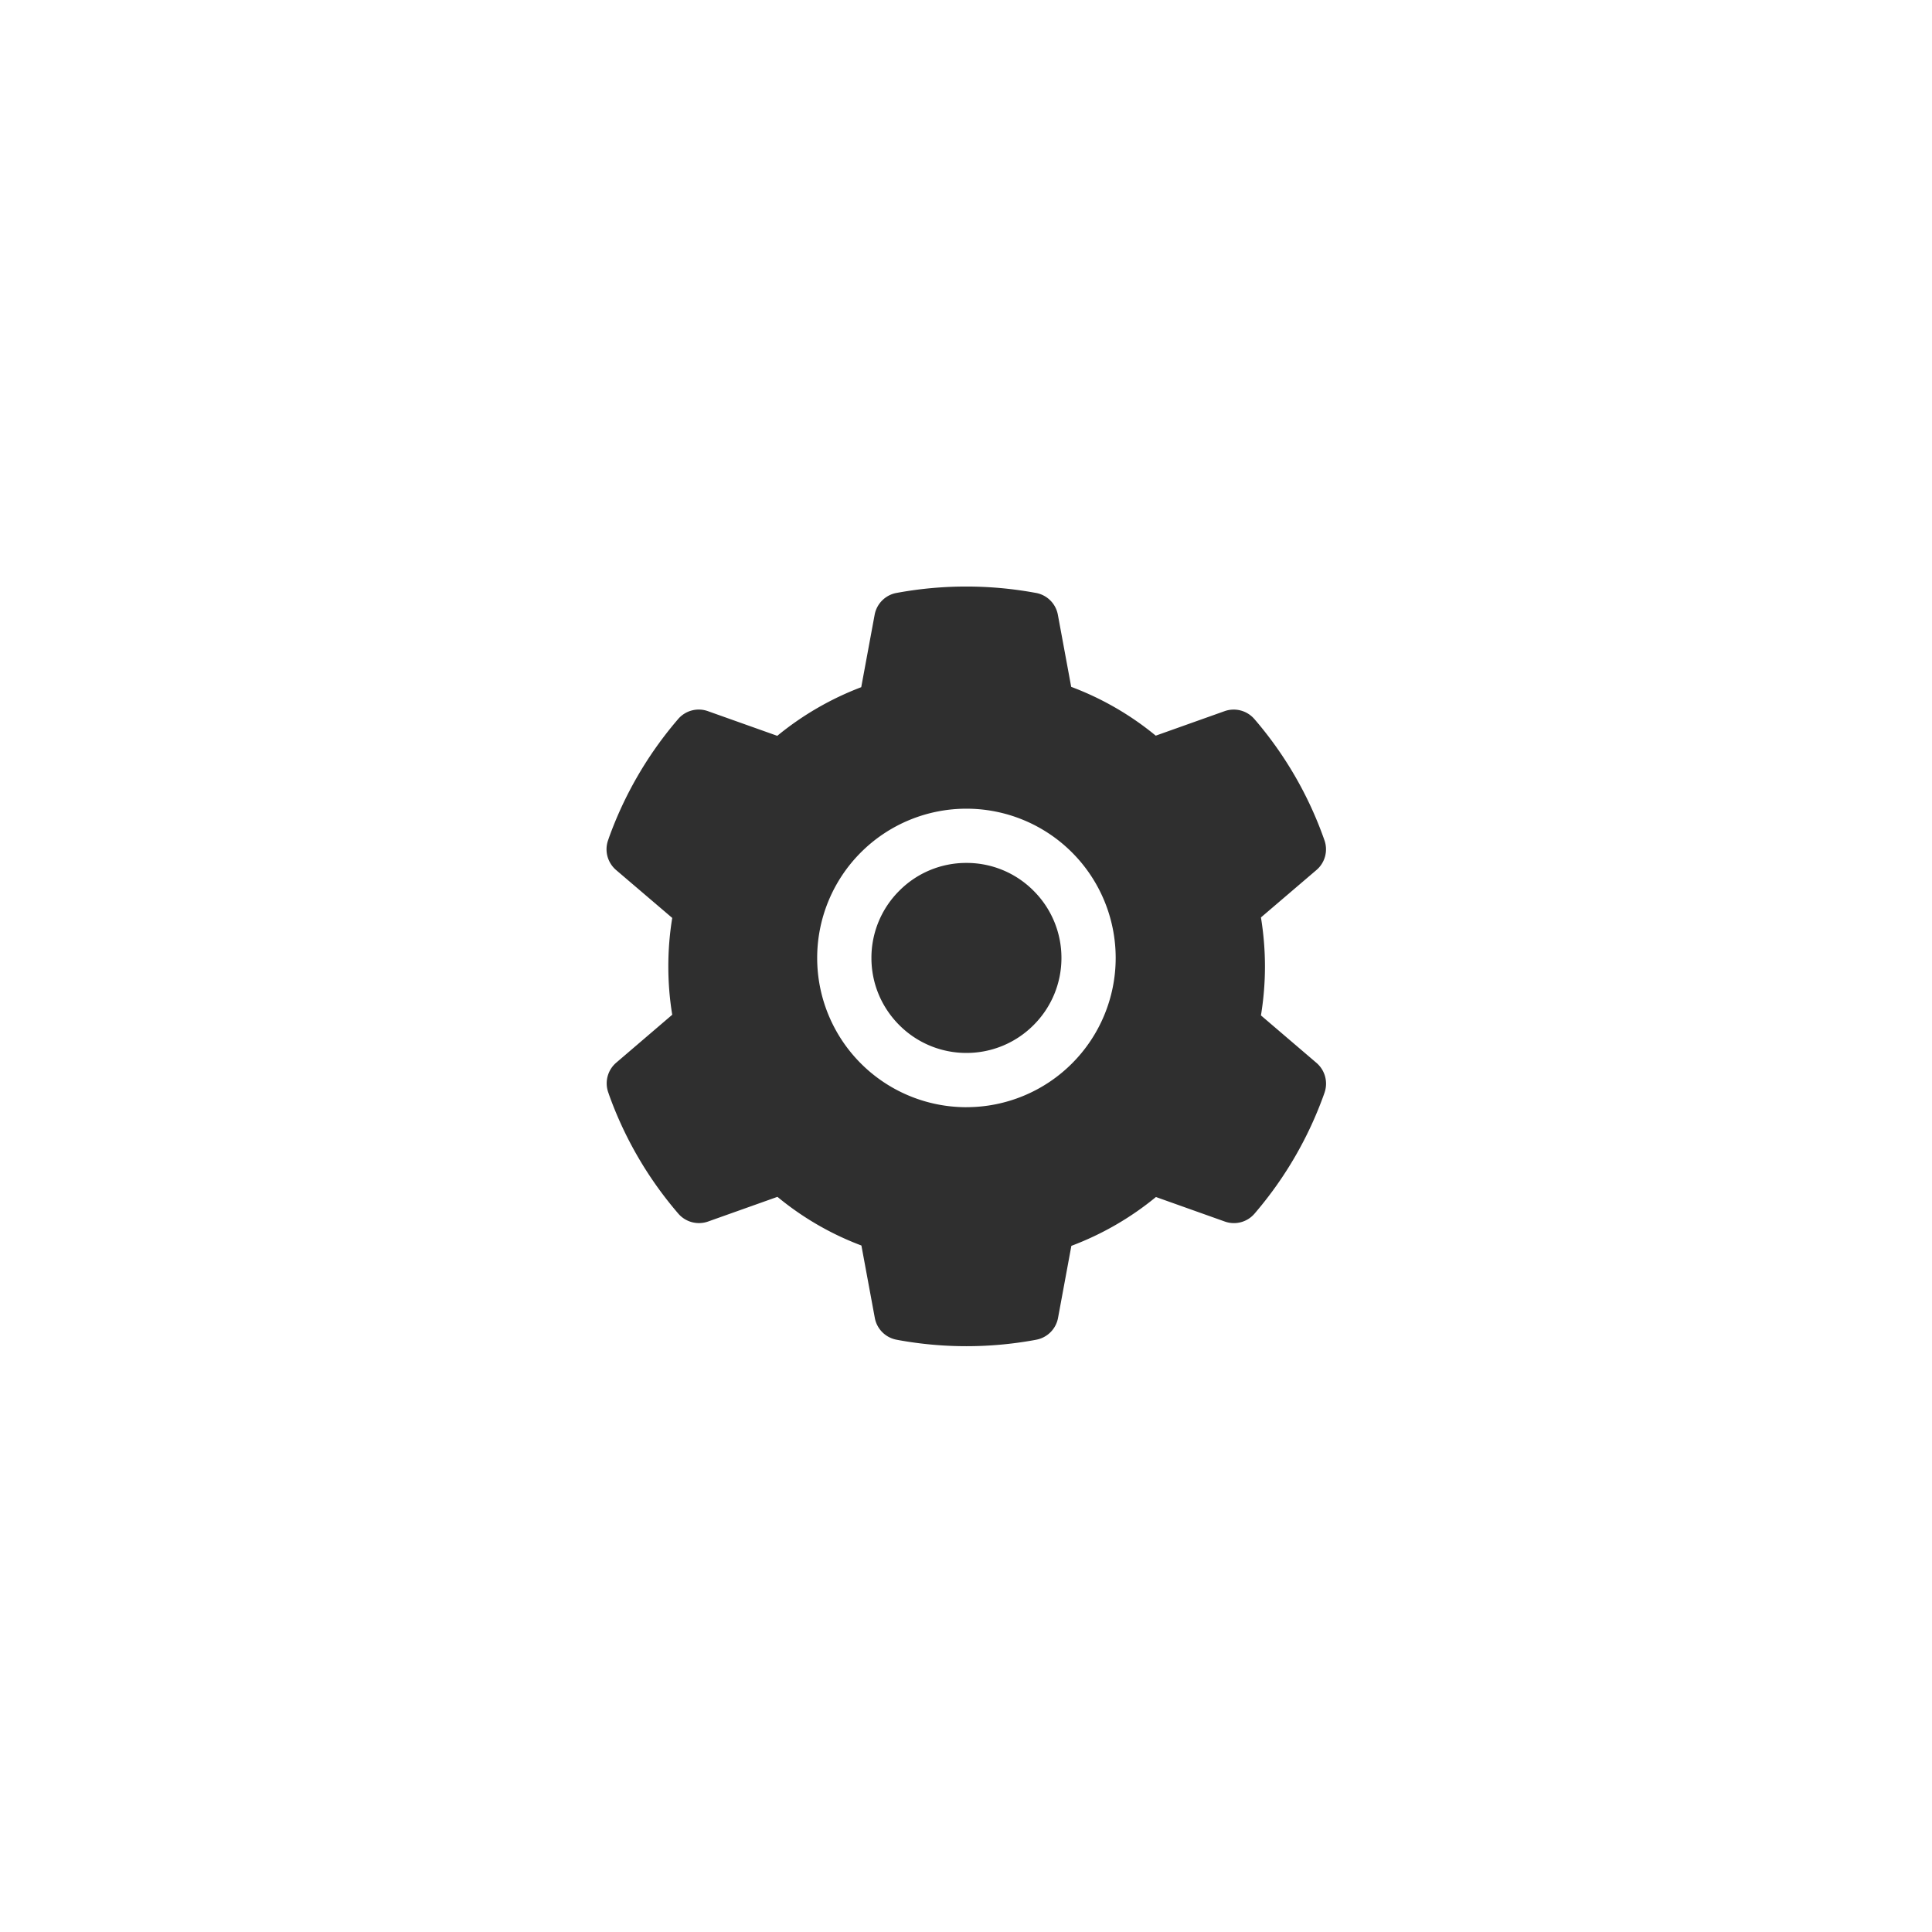 <svg width="80" height="80" fill="none" xmlns="http://www.w3.org/2000/svg"><path fill="#fff" d="M0 0h80v80H0z"/><path d="M40.018 35.732a3.9 3.9 0 0 0-2.781 1.153 3.915 3.915 0 0 0-1.153 2.781c0 1.051.411 2.036 1.153 2.781a3.915 3.915 0 0 0 2.78 1.153 3.915 3.915 0 0 0 2.781-1.153 3.915 3.915 0 0 0 1.154-2.78 3.915 3.915 0 0 0-1.154-2.782 3.9 3.9 0 0 0-2.78-1.153Zm14.495 8.28-2.3-1.966c.11-.668.166-1.35.166-2.028 0-.679-.057-1.364-.166-2.029l2.3-1.965a1.126 1.126 0 0 0 .327-1.238l-.032-.09a15.558 15.558 0 0 0-2.798-4.842l-.064-.074a1.13 1.13 0 0 0-1.234-.334l-2.855 1.016a12.277 12.277 0 0 0-3.501-2.021l-.552-2.985a1.127 1.127 0 0 0-.907-.904l-.095-.017a15.841 15.841 0 0 0-5.583 0l-.095.017a1.127 1.127 0 0 0-.907.904l-.555 2.999a12.425 12.425 0 0 0-3.477 2.014l-2.876-1.023a1.124 1.124 0 0 0-1.234.334l-.063.074a15.675 15.675 0 0 0-2.799 4.841l-.031.091c-.159.44-.028.932.327 1.238l2.327 1.986c-.109.661-.162 1.336-.162 2.004 0 .675.053 1.35.162 2.004l-2.32 1.986a1.126 1.126 0 0 0-.327 1.238l.031.091a15.596 15.596 0 0 0 2.799 4.841l.063.074a1.13 1.13 0 0 0 1.234.334l2.876-1.023a12.174 12.174 0 0 0 3.477 2.015l.555 2.998a1.127 1.127 0 0 0 .907.904l.095.018c1.846.332 3.737.332 5.583 0l.095-.018a1.128 1.128 0 0 0 .907-.904l.552-2.984a12.358 12.358 0 0 0 3.502-2.022l2.854 1.016a1.124 1.124 0 0 0 1.234-.334l.063-.074a15.677 15.677 0 0 0 2.799-4.84l.032-.092a1.135 1.135 0 0 0-.334-1.23Zm-14.495 1.835a6.18 6.18 0 1 1 0-12.361 6.18 6.18 0 1 1 0 12.36Z" fill="#2F2F2F"/></svg>